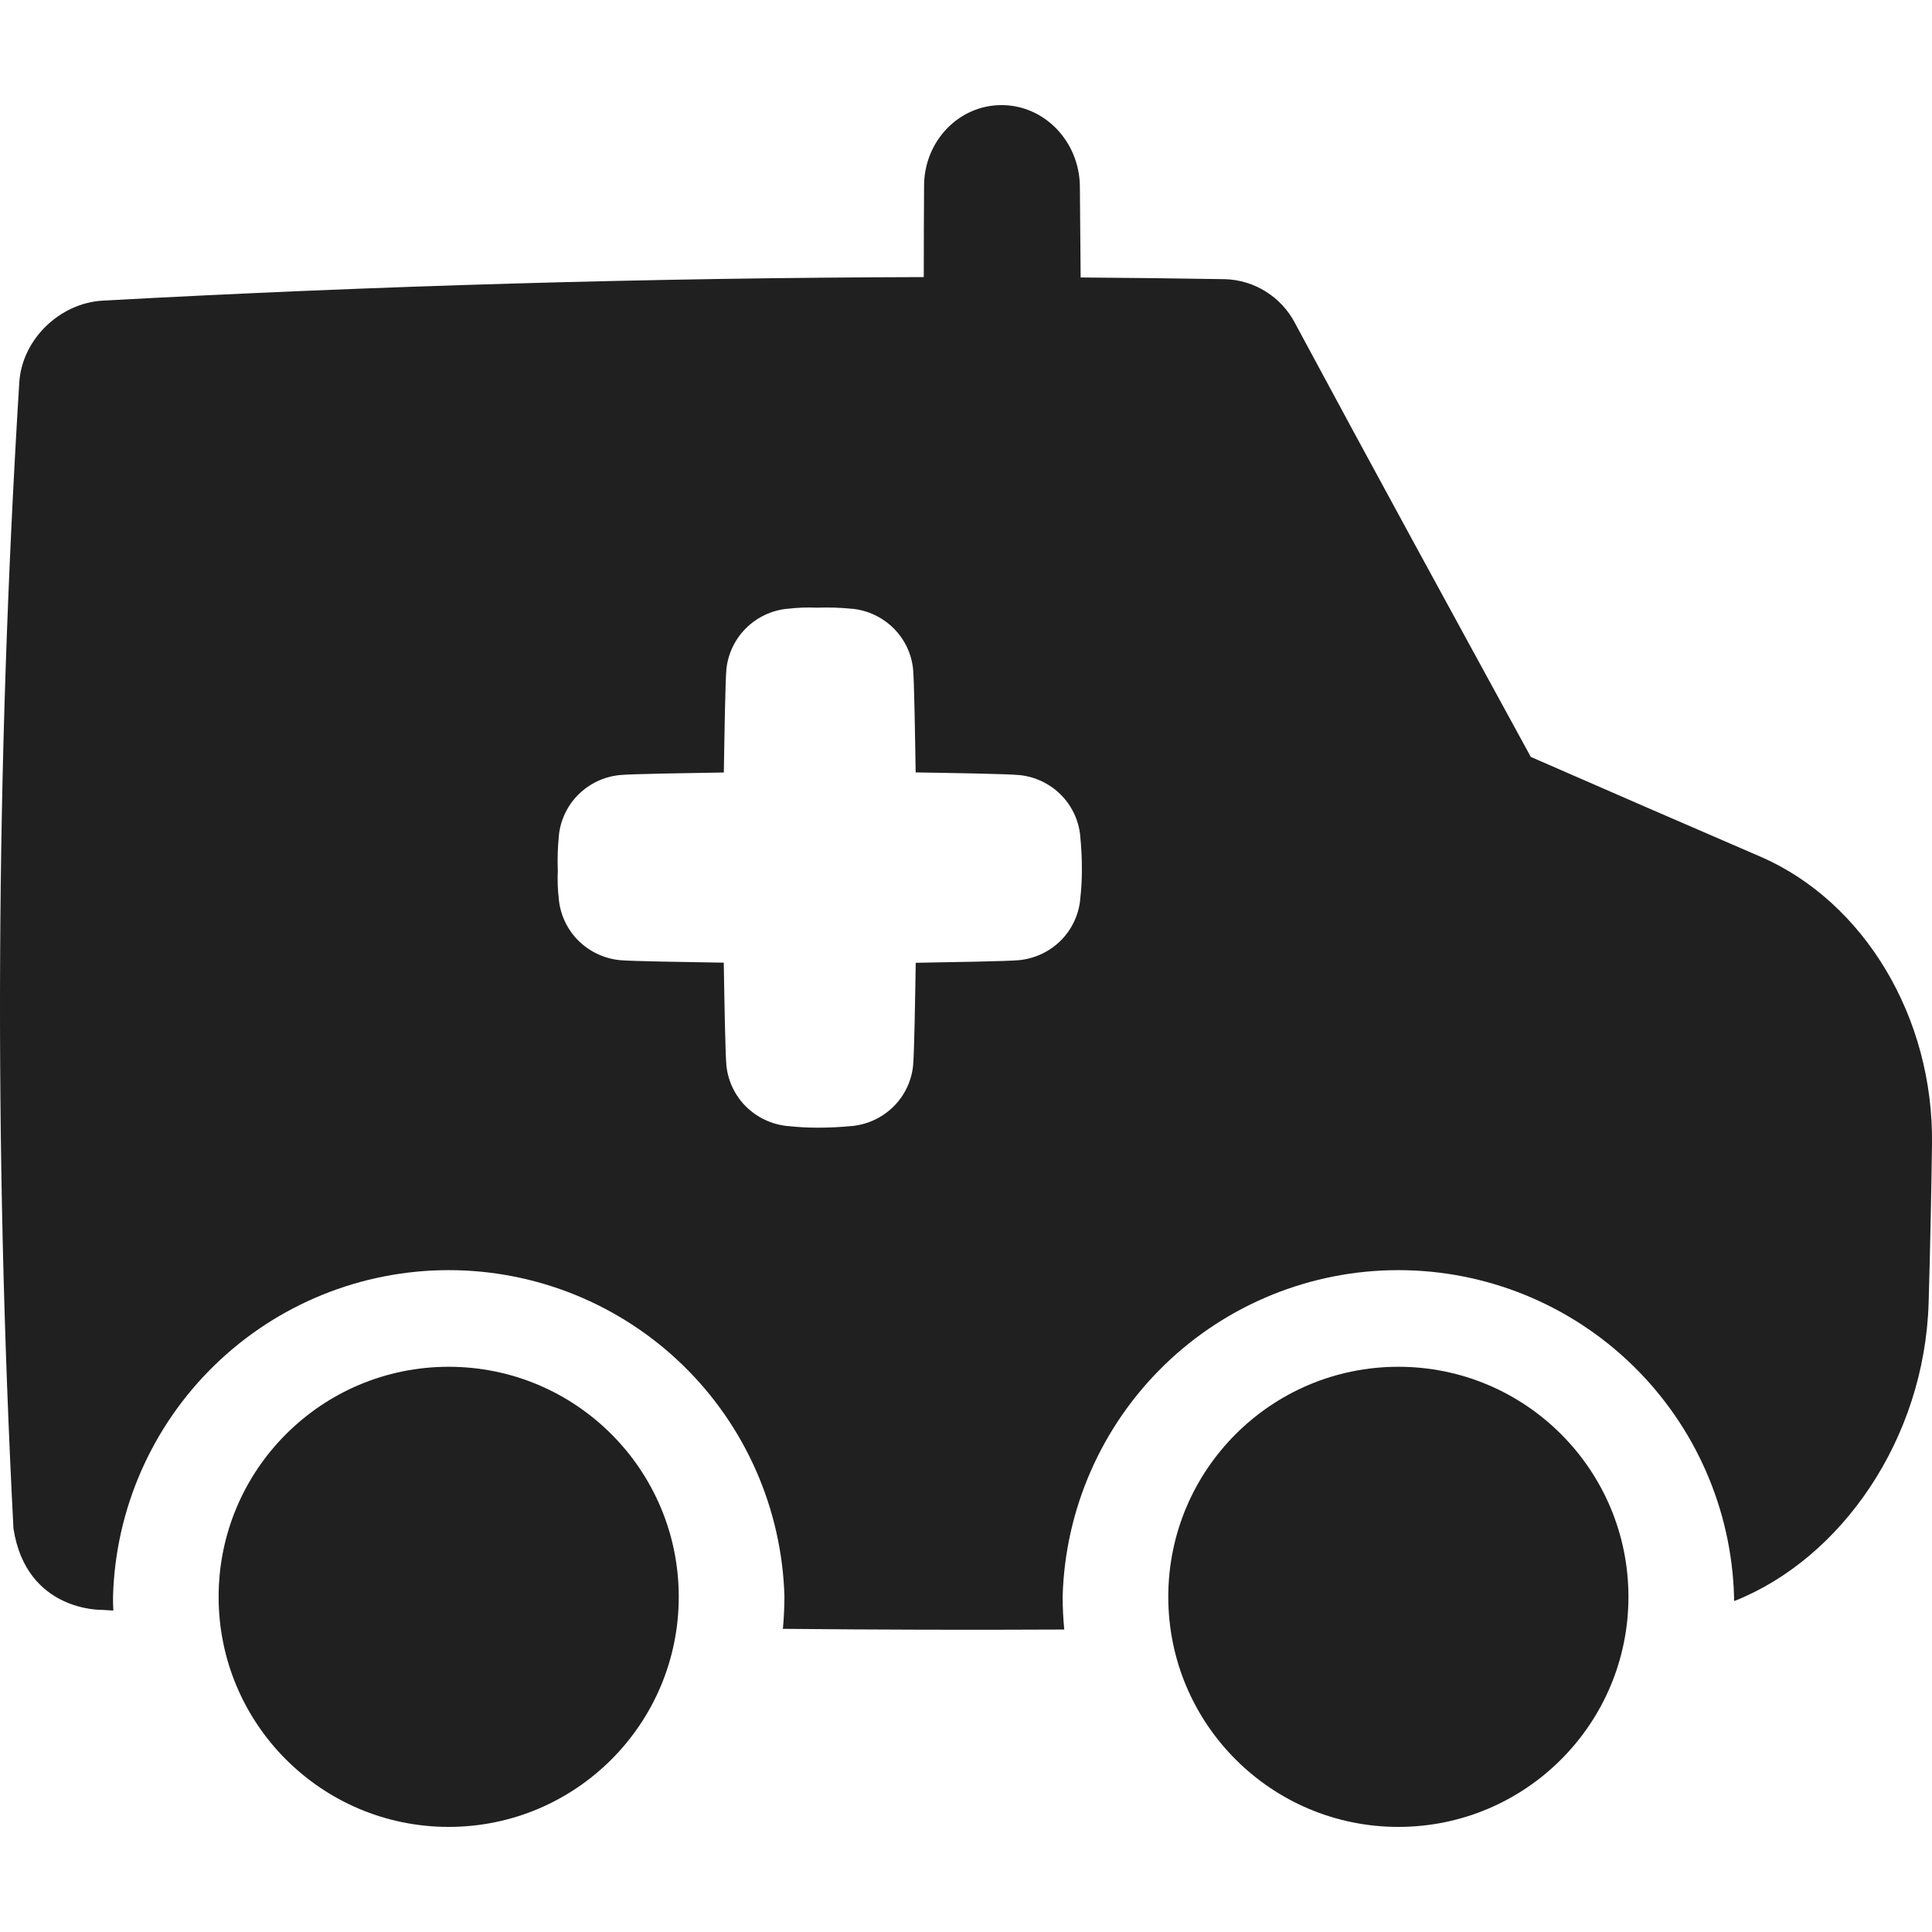 <?xml version="1.0" encoding="UTF-8"?> <svg xmlns="http://www.w3.org/2000/svg" width="50" height="50" viewBox="0 0 50 50" fill="none"> <g clip-path="url(#clip0_155_10)"> <path d="M36.19 47.28C32.901 47.28 30.235 44.614 30.235 41.326C30.235 38.038 32.901 35.372 36.19 35.372C39.478 35.372 42.144 38.038 42.144 41.326C42.144 44.614 39.478 47.28 36.19 47.28Z" fill="#202020"></path> <path d="M11.612 47.28C8.324 47.28 5.658 44.614 5.658 41.326C5.658 38.038 8.324 35.372 11.612 35.372C14.901 35.372 17.566 38.038 17.566 41.326C17.566 44.614 14.901 47.28 11.612 47.28Z" fill="#202020"></path> <path d="M0.499 9.899C0.568 8.791 1.537 7.844 2.66 7.78C9.741 7.394 16.823 7.19 23.907 7.171C23.907 6.382 23.91 5.592 23.915 4.803C23.92 3.649 24.817 2.717 25.925 2.72C27.033 2.723 27.93 3.661 27.947 4.813C27.954 5.603 27.96 6.392 27.967 7.181C29.211 7.19 30.455 7.204 31.699 7.225C32.076 7.235 32.444 7.347 32.763 7.548C33.082 7.748 33.342 8.03 33.516 8.365C35.537 12.126 37.588 15.875 39.617 19.589C41.604 20.458 43.591 21.321 45.58 22.179C48.234 23.34 50.047 26.318 50 29.62C49.981 30.987 49.952 32.352 49.913 33.713C49.807 37.248 47.651 40.33 44.901 41.428H44.877C44.877 41.391 44.877 41.355 44.877 41.318C44.814 39.056 43.87 36.908 42.248 35.331C40.626 33.753 38.452 32.871 36.189 32.871C33.926 32.871 31.753 33.753 30.13 35.331C28.508 36.908 27.564 39.056 27.501 41.318C27.501 41.606 27.516 41.891 27.543 42.172C25.115 42.184 22.688 42.178 20.261 42.154C20.287 41.879 20.3 41.6 20.301 41.318C20.237 39.056 19.294 36.908 17.672 35.331C16.049 33.753 13.876 32.871 11.613 32.871C9.35 32.871 7.176 33.753 5.554 35.331C3.932 36.908 2.988 39.056 2.925 41.318C2.925 41.44 2.925 41.561 2.933 41.681L2.634 41.663C2.634 41.663 0.681 41.716 0.348 39.556C-0.162 29.675 -0.111 19.774 0.499 9.899ZM14.464 23.278V23.291C14.507 23.69 14.686 24.063 14.971 24.346C15.258 24.629 15.633 24.806 16.034 24.848C16.314 24.877 17.792 24.898 18.731 24.914C18.746 25.821 18.77 27.291 18.8 27.584C18.843 27.983 19.022 28.356 19.307 28.639C19.594 28.922 19.969 29.099 20.37 29.141H20.383C20.634 29.169 20.887 29.184 21.14 29.184C21.443 29.185 21.746 29.171 22.048 29.141H22.06C22.461 29.099 22.836 28.922 23.123 28.639C23.409 28.356 23.588 27.983 23.63 27.584C23.661 27.291 23.684 25.826 23.699 24.917C24.614 24.901 26.09 24.878 26.385 24.848C26.786 24.806 27.161 24.629 27.448 24.346C27.733 24.063 27.912 23.69 27.955 23.291V23.278C27.984 23.029 27.999 22.779 27.999 22.528C28.001 22.228 27.986 21.927 27.955 21.628V21.615C27.912 21.216 27.733 20.843 27.448 20.561C27.161 20.277 26.786 20.1 26.385 20.059C26.092 20.028 24.612 20.005 23.697 19.99C23.682 19.058 23.659 17.589 23.63 17.311C23.588 16.912 23.409 16.539 23.123 16.257C22.836 15.973 22.461 15.796 22.06 15.755H22.047C21.746 15.725 21.442 15.715 21.14 15.727C20.887 15.715 20.634 15.725 20.383 15.755H20.37C19.969 15.796 19.594 15.973 19.307 16.257C19.022 16.54 18.843 16.912 18.8 17.311C18.771 17.589 18.748 19.06 18.733 19.992C17.792 20.008 16.314 20.029 16.034 20.059C15.633 20.1 15.258 20.277 14.971 20.561C14.686 20.843 14.507 21.216 14.464 21.615V21.628C14.433 21.927 14.424 22.228 14.436 22.528C14.424 22.779 14.433 23.03 14.464 23.278Z" fill="#202020"></path> </g> <defs> <clipPath id="clip0_155_10"> <rect width="50" height="50" fill="white" transform="matrix(-1 0 0 1 50 0)"></rect> </clipPath> </defs> </svg> 